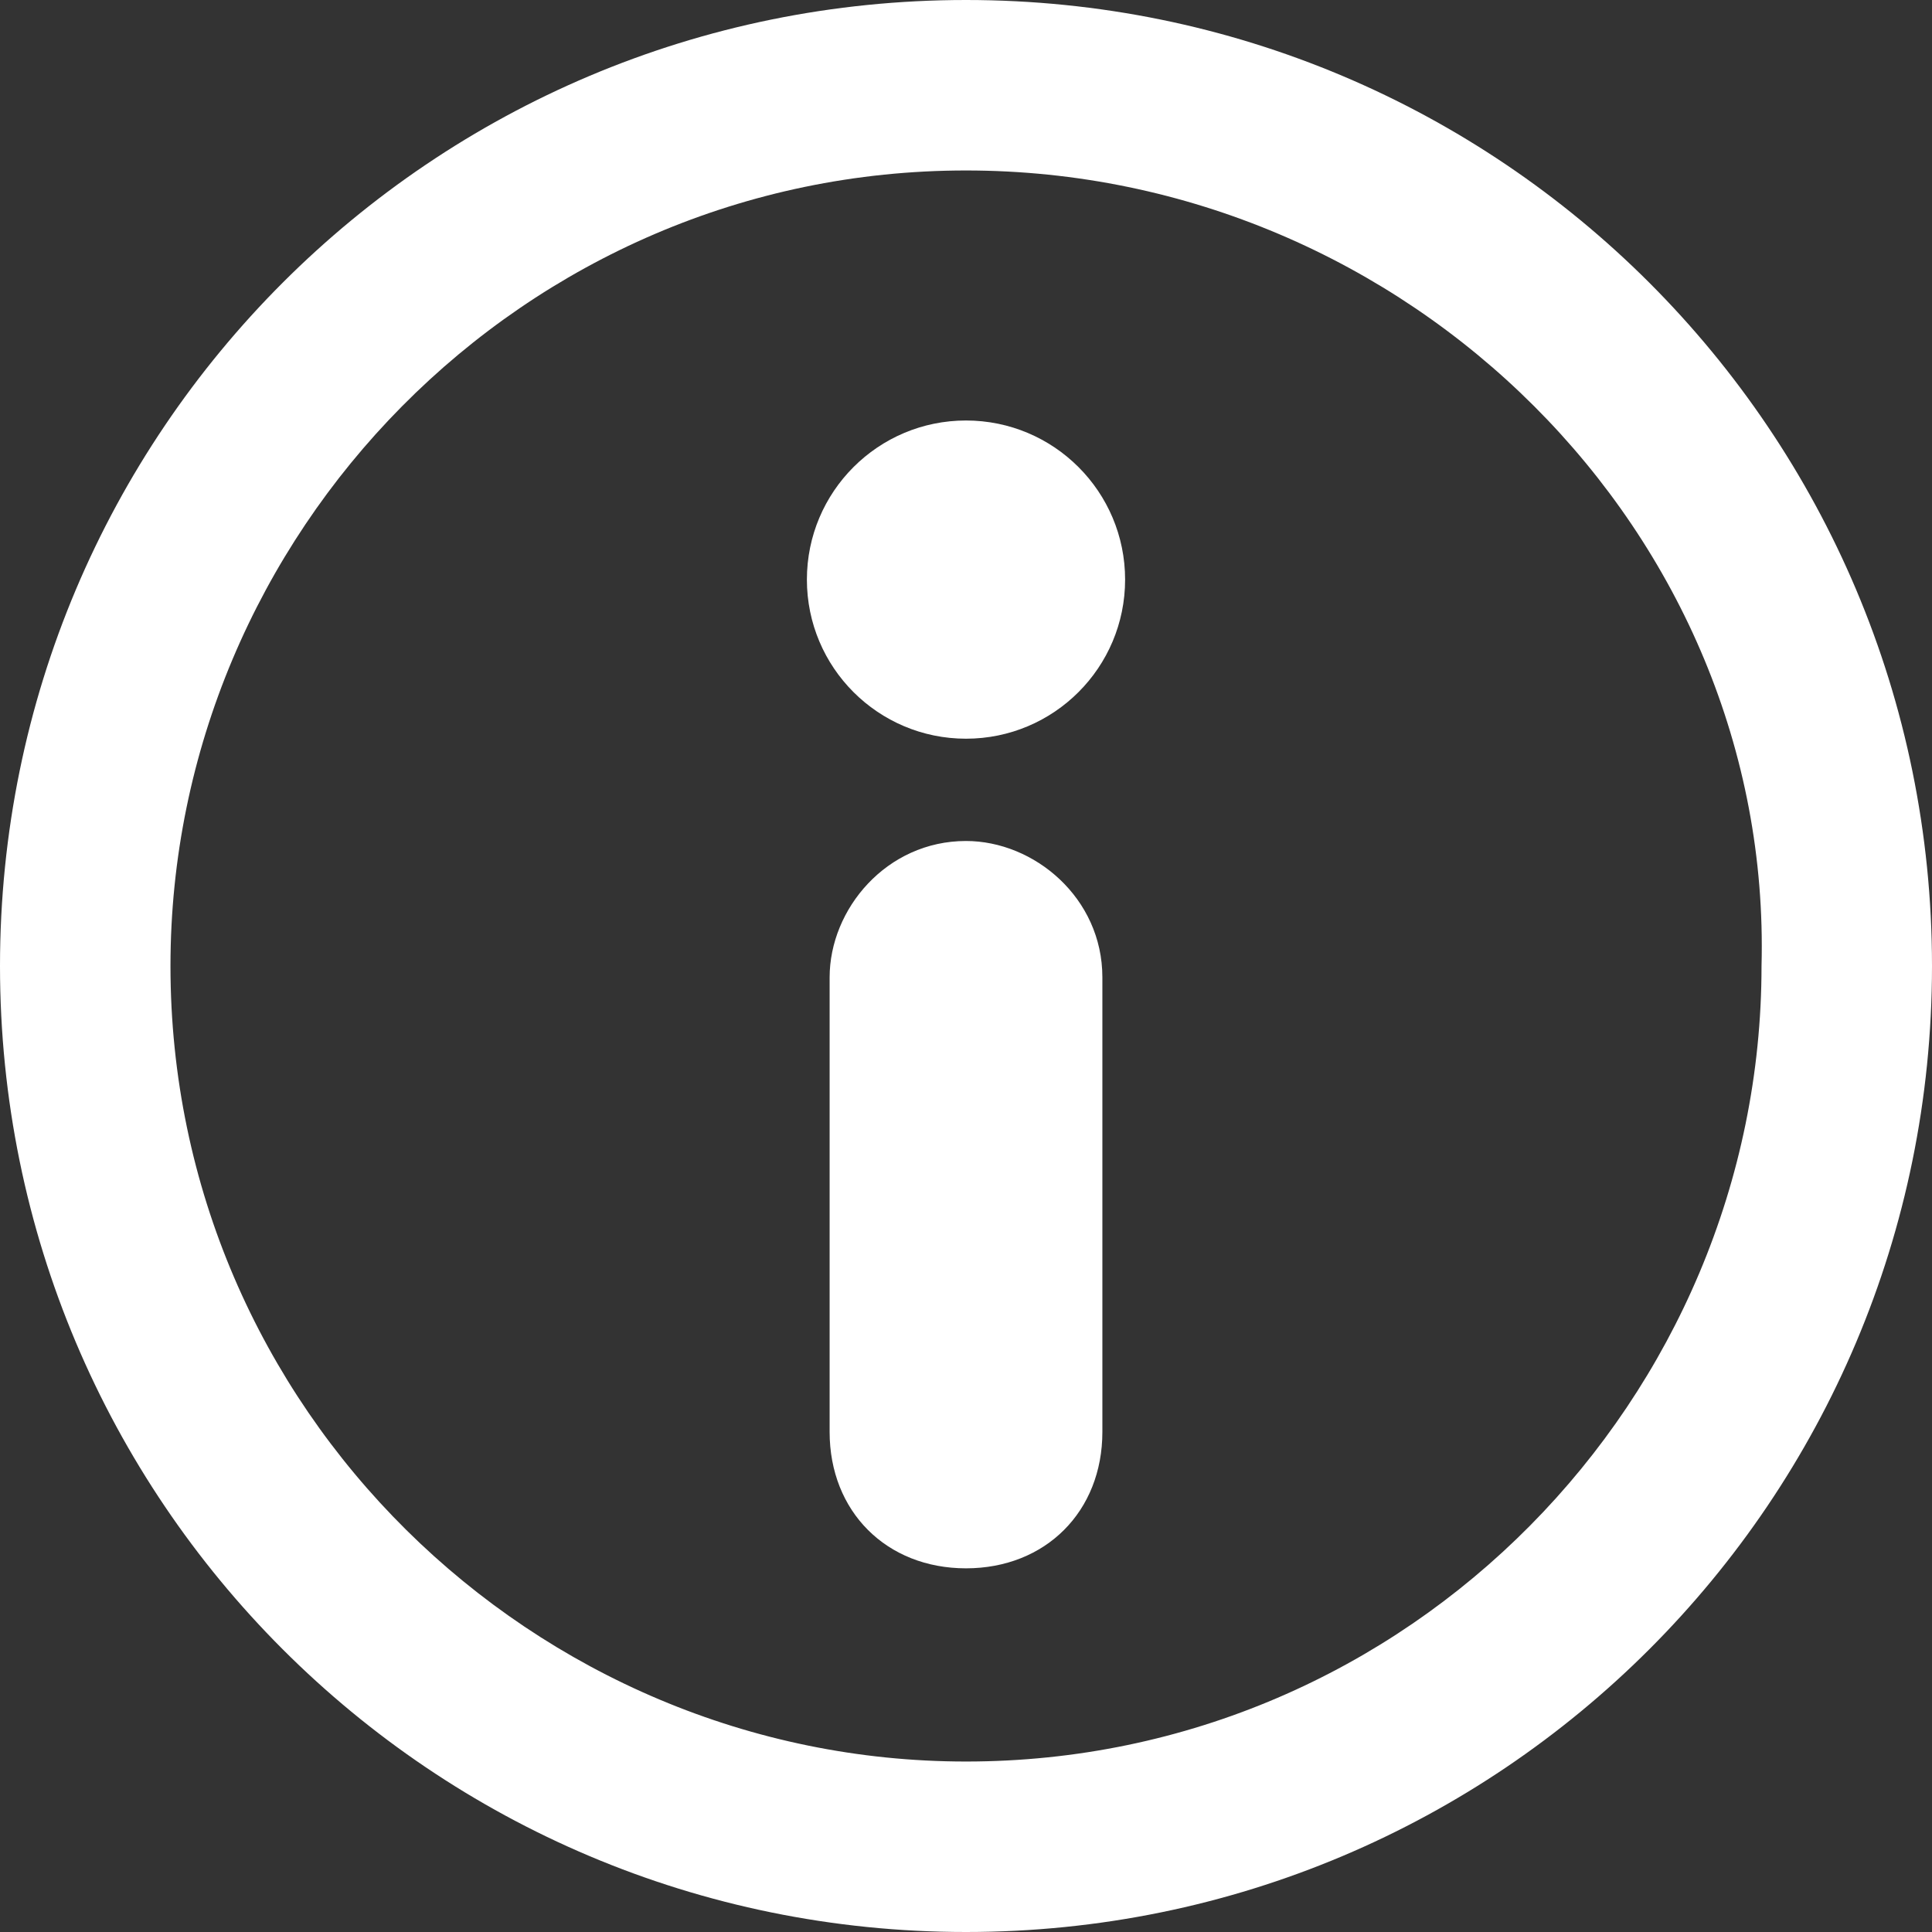 <?xml version="1.0" encoding="utf-8"?>
<!-- Generator: Adobe Illustrator 21.0.0, SVG Export Plug-In . SVG Version: 6.00 Build 0)  -->
<svg version="1.1" id="Layer_1" xmlns="http://www.w3.org/2000/svg" xmlns:xlink="http://www.w3.org/1999/xlink" x="0px" y="0px"
	 viewBox="0 0 17 17" style="enable-background:new 0 0 17 17;" xml:space="preserve">
<rect x="0" y="0" width="17" height="17" fill="#333333" stroke="none"/>
<style type="text/css">
	.st0{fill:#FFFFFF;}
</style>
<g>
	<path class="st0" d="M8.5,17c-4.7,0-8.5-3.8-8.5-8.5c0-4.7,3.8-8.5,8.5-8.5c4.7,0,8.5,3.8,8.5,8.5C17,13.2,13.2,17,8.5,17z
		 M8.5,1.5c-3.9,0-7,3.2-7,7c0,3.9,3.2,7,7,7c3.9,0,7-3.2,7-7C15.6,4.7,12.4,1.5,8.5,1.5z"/>
</g>
<g>
	<circle class="st0" cx="8.5" cy="5.1" r="1.4"/>
	<path class="st0" d="M8.5,13.8L8.5,13.8c-0.7,0-1.2-0.5-1.2-1.2v-4c0-0.6,0.5-1.2,1.2-1.2h0c0.6,0,1.2,0.5,1.2,1.2v4
		C9.7,13.3,9.2,13.8,8.5,13.8z"/>
</g>
</svg>
